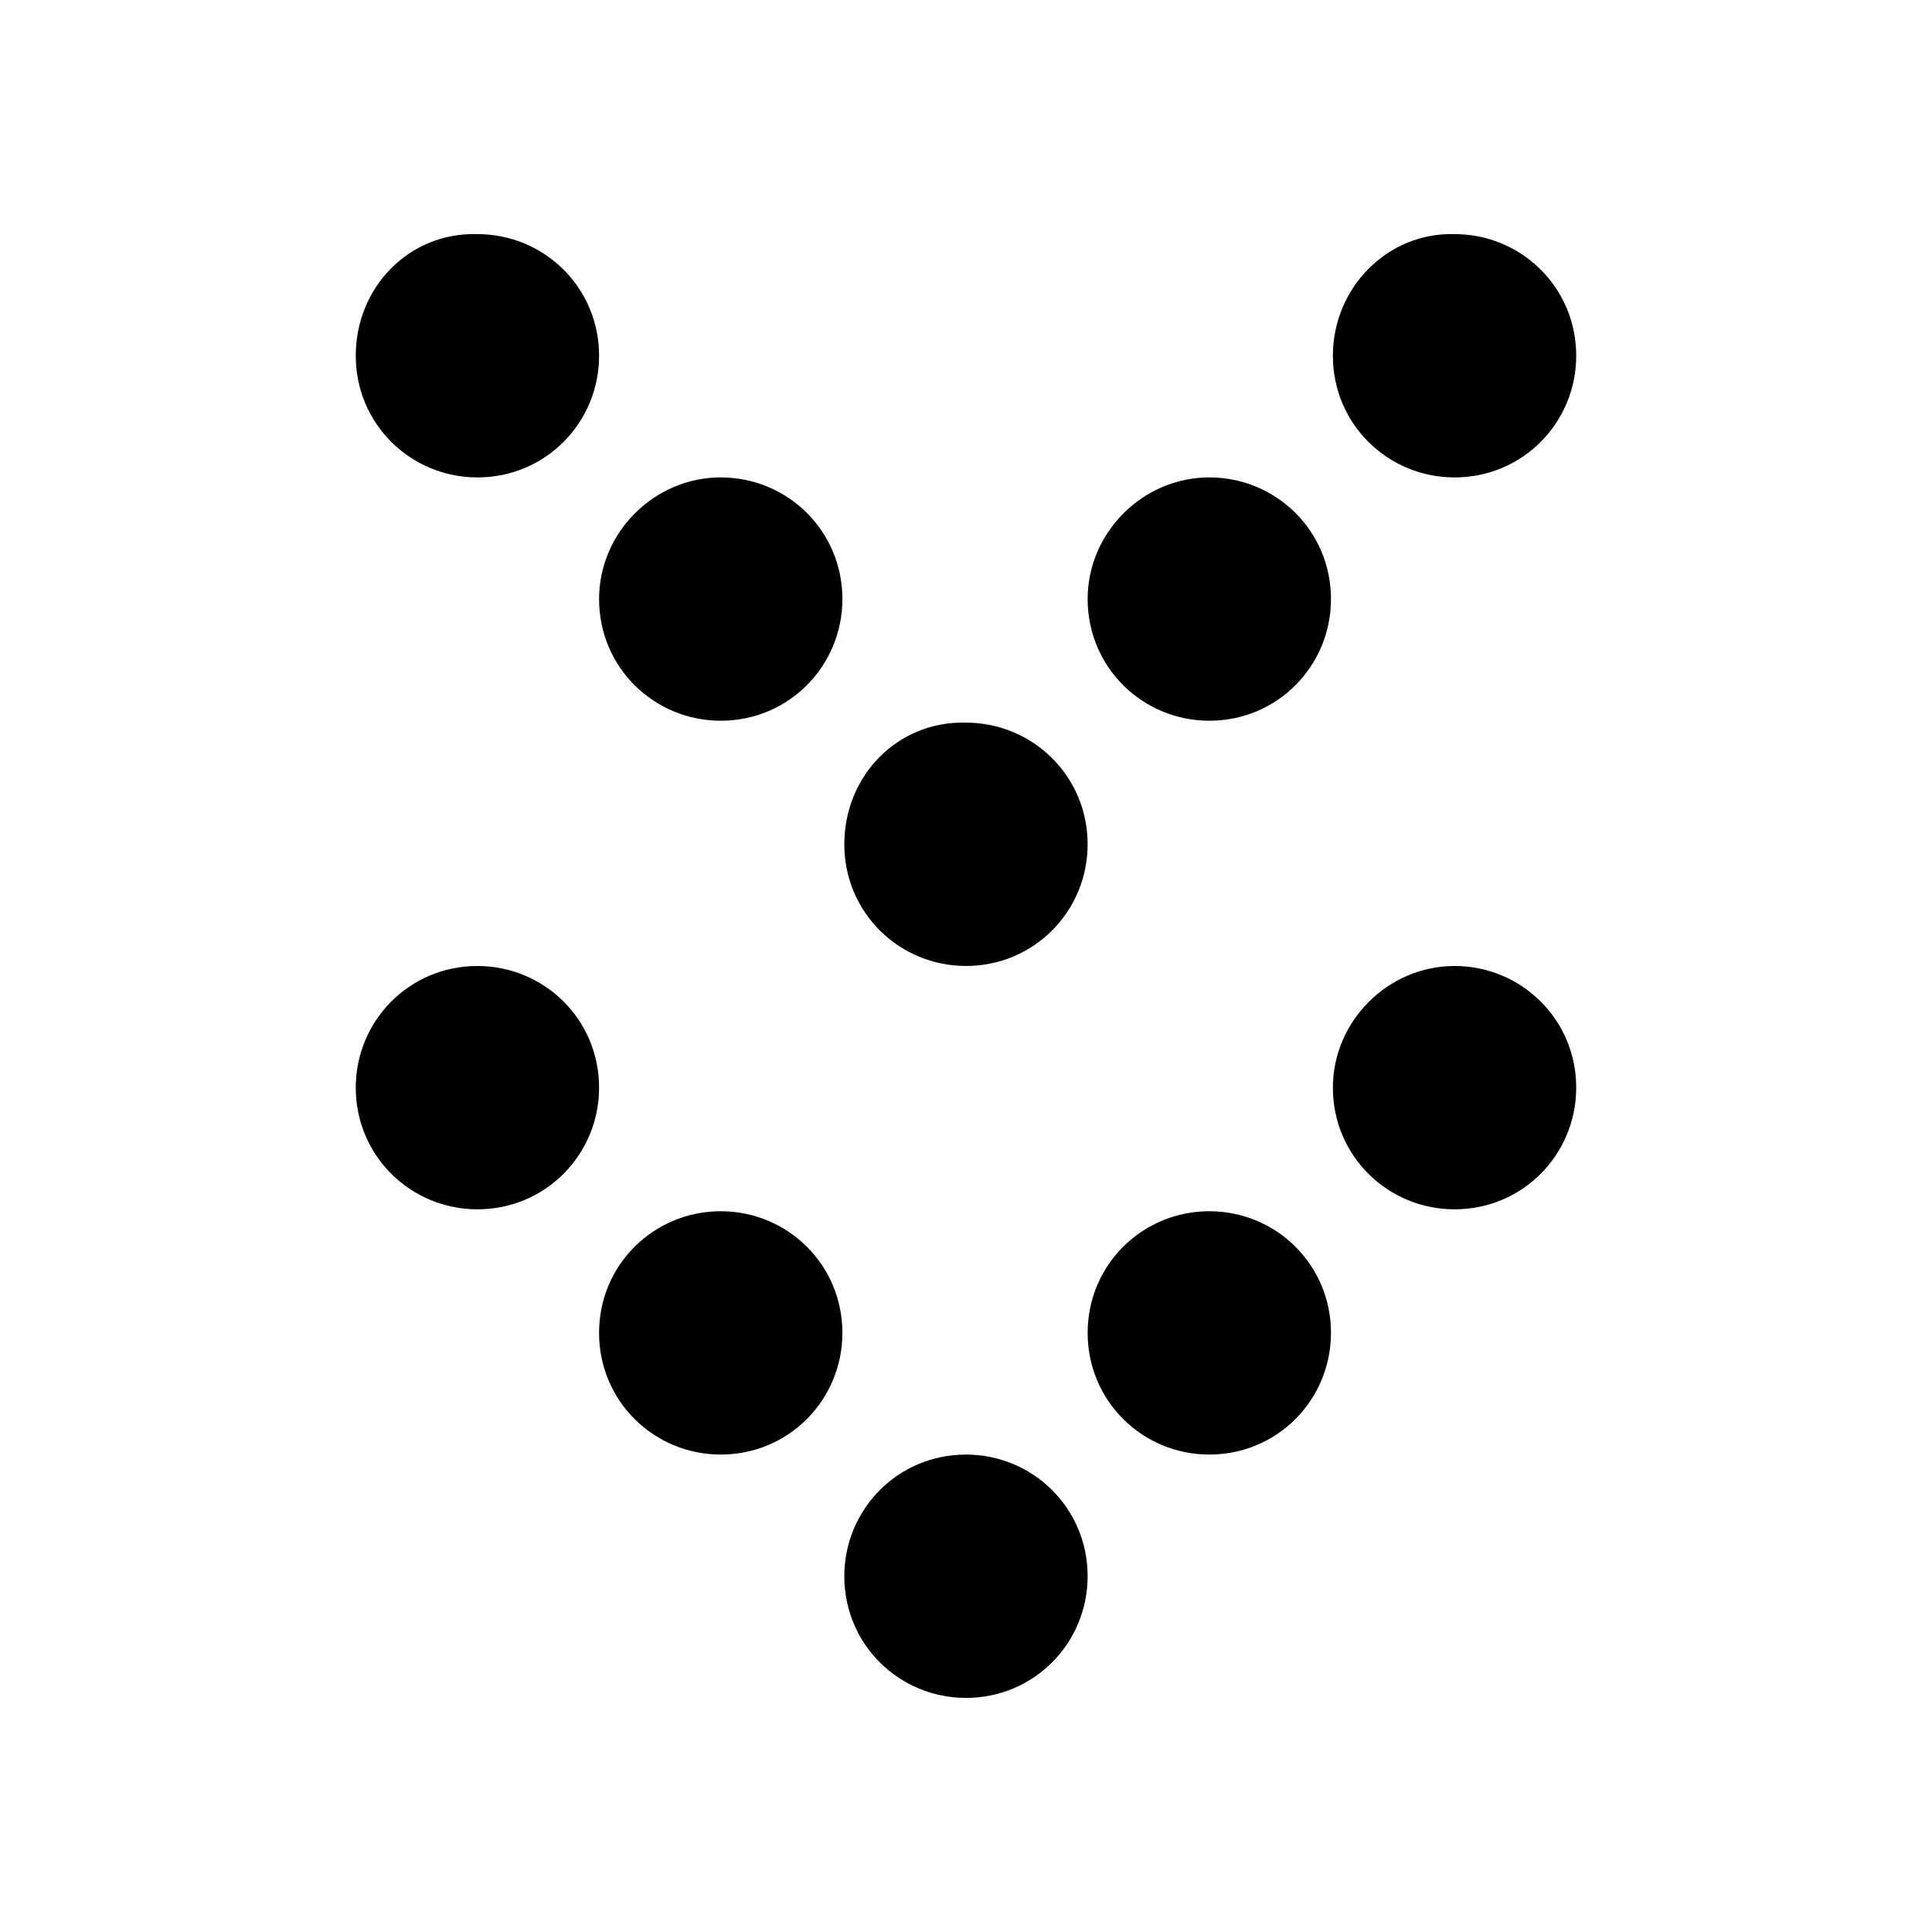<?xml version="1.0" encoding="UTF-8"?>
<!-- Uploaded to: ICON Repo, www.svgrepo.com, Generator: ICON Repo Mixer Tools -->
<svg fill="#000000" width="800px" height="800px" version="1.1" viewBox="144 144 512 512" xmlns="http://www.w3.org/2000/svg">
 <g>
  <path d="m367.75 561.72c0 18.137 14.609 32.242 32.242 32.242 18.137 0 32.242-14.609 32.242-32.242 0-18.137-14.609-32.242-32.242-32.242-18.133-0.004-32.242 14.609-32.242 32.242z"/>
  <path d="m432.24 497.23c0 18.137 14.609 32.242 32.242 32.242 18.137 0 32.242-14.609 32.242-32.242 0-18.137-14.609-32.242-32.242-32.242-17.633-0.004-32.242 14.105-32.242 32.242z"/>
  <path d="m497.23 432.24c0 18.137 14.609 32.242 32.242 32.242 18.137 0 32.242-14.609 32.242-32.242 0-18.137-14.609-32.242-32.242-32.242-17.633 0-32.242 14.609-32.242 32.242z"/>
  <path d="m302.76 497.23c0 18.137 14.609 32.242 32.242 32.242 18.137 0 32.242-14.609 32.242-32.242 0-18.137-14.609-32.242-32.242-32.242-17.629-0.004-32.242 14.105-32.242 32.242z"/>
  <path d="m238.28 432.24c0 18.137 14.609 32.242 32.242 32.242 18.137 0 32.242-14.609 32.242-32.242 0-18.137-14.609-32.242-32.242-32.242-18.137 0-32.242 14.609-32.242 32.242z"/>
  <path d="m238.28 238.28c0 18.137 14.609 32.242 32.242 32.242 18.137 0 32.242-14.609 32.242-32.242 0-18.137-14.609-32.242-32.242-32.242-18.137-0.508-32.242 14.102-32.242 32.242z"/>
  <path d="m302.76 302.76c0 18.137 14.609 32.242 32.242 32.242 18.137 0 32.242-14.609 32.242-32.242 0-18.137-14.609-32.242-32.242-32.242-17.629 0-32.242 14.609-32.242 32.242z"/>
  <path d="m367.75 367.75c0 18.137 14.609 32.242 32.242 32.242 18.137 0 32.242-14.609 32.242-32.242 0-18.137-14.609-32.242-32.242-32.242-18.133-0.504-32.242 14.105-32.242 32.242z"/>
  <path d="m432.24 302.76c0 18.137 14.609 32.242 32.242 32.242 18.137 0 32.242-14.609 32.242-32.242 0-18.137-14.609-32.242-32.242-32.242s-32.242 14.609-32.242 32.242z"/>
  <path d="m497.23 238.28c0 18.137 14.609 32.242 32.242 32.242 18.137 0 32.242-14.609 32.242-32.242 0-18.137-14.609-32.242-32.242-32.242-17.633-0.508-32.242 14.102-32.242 32.242z"/>
 </g>
</svg>